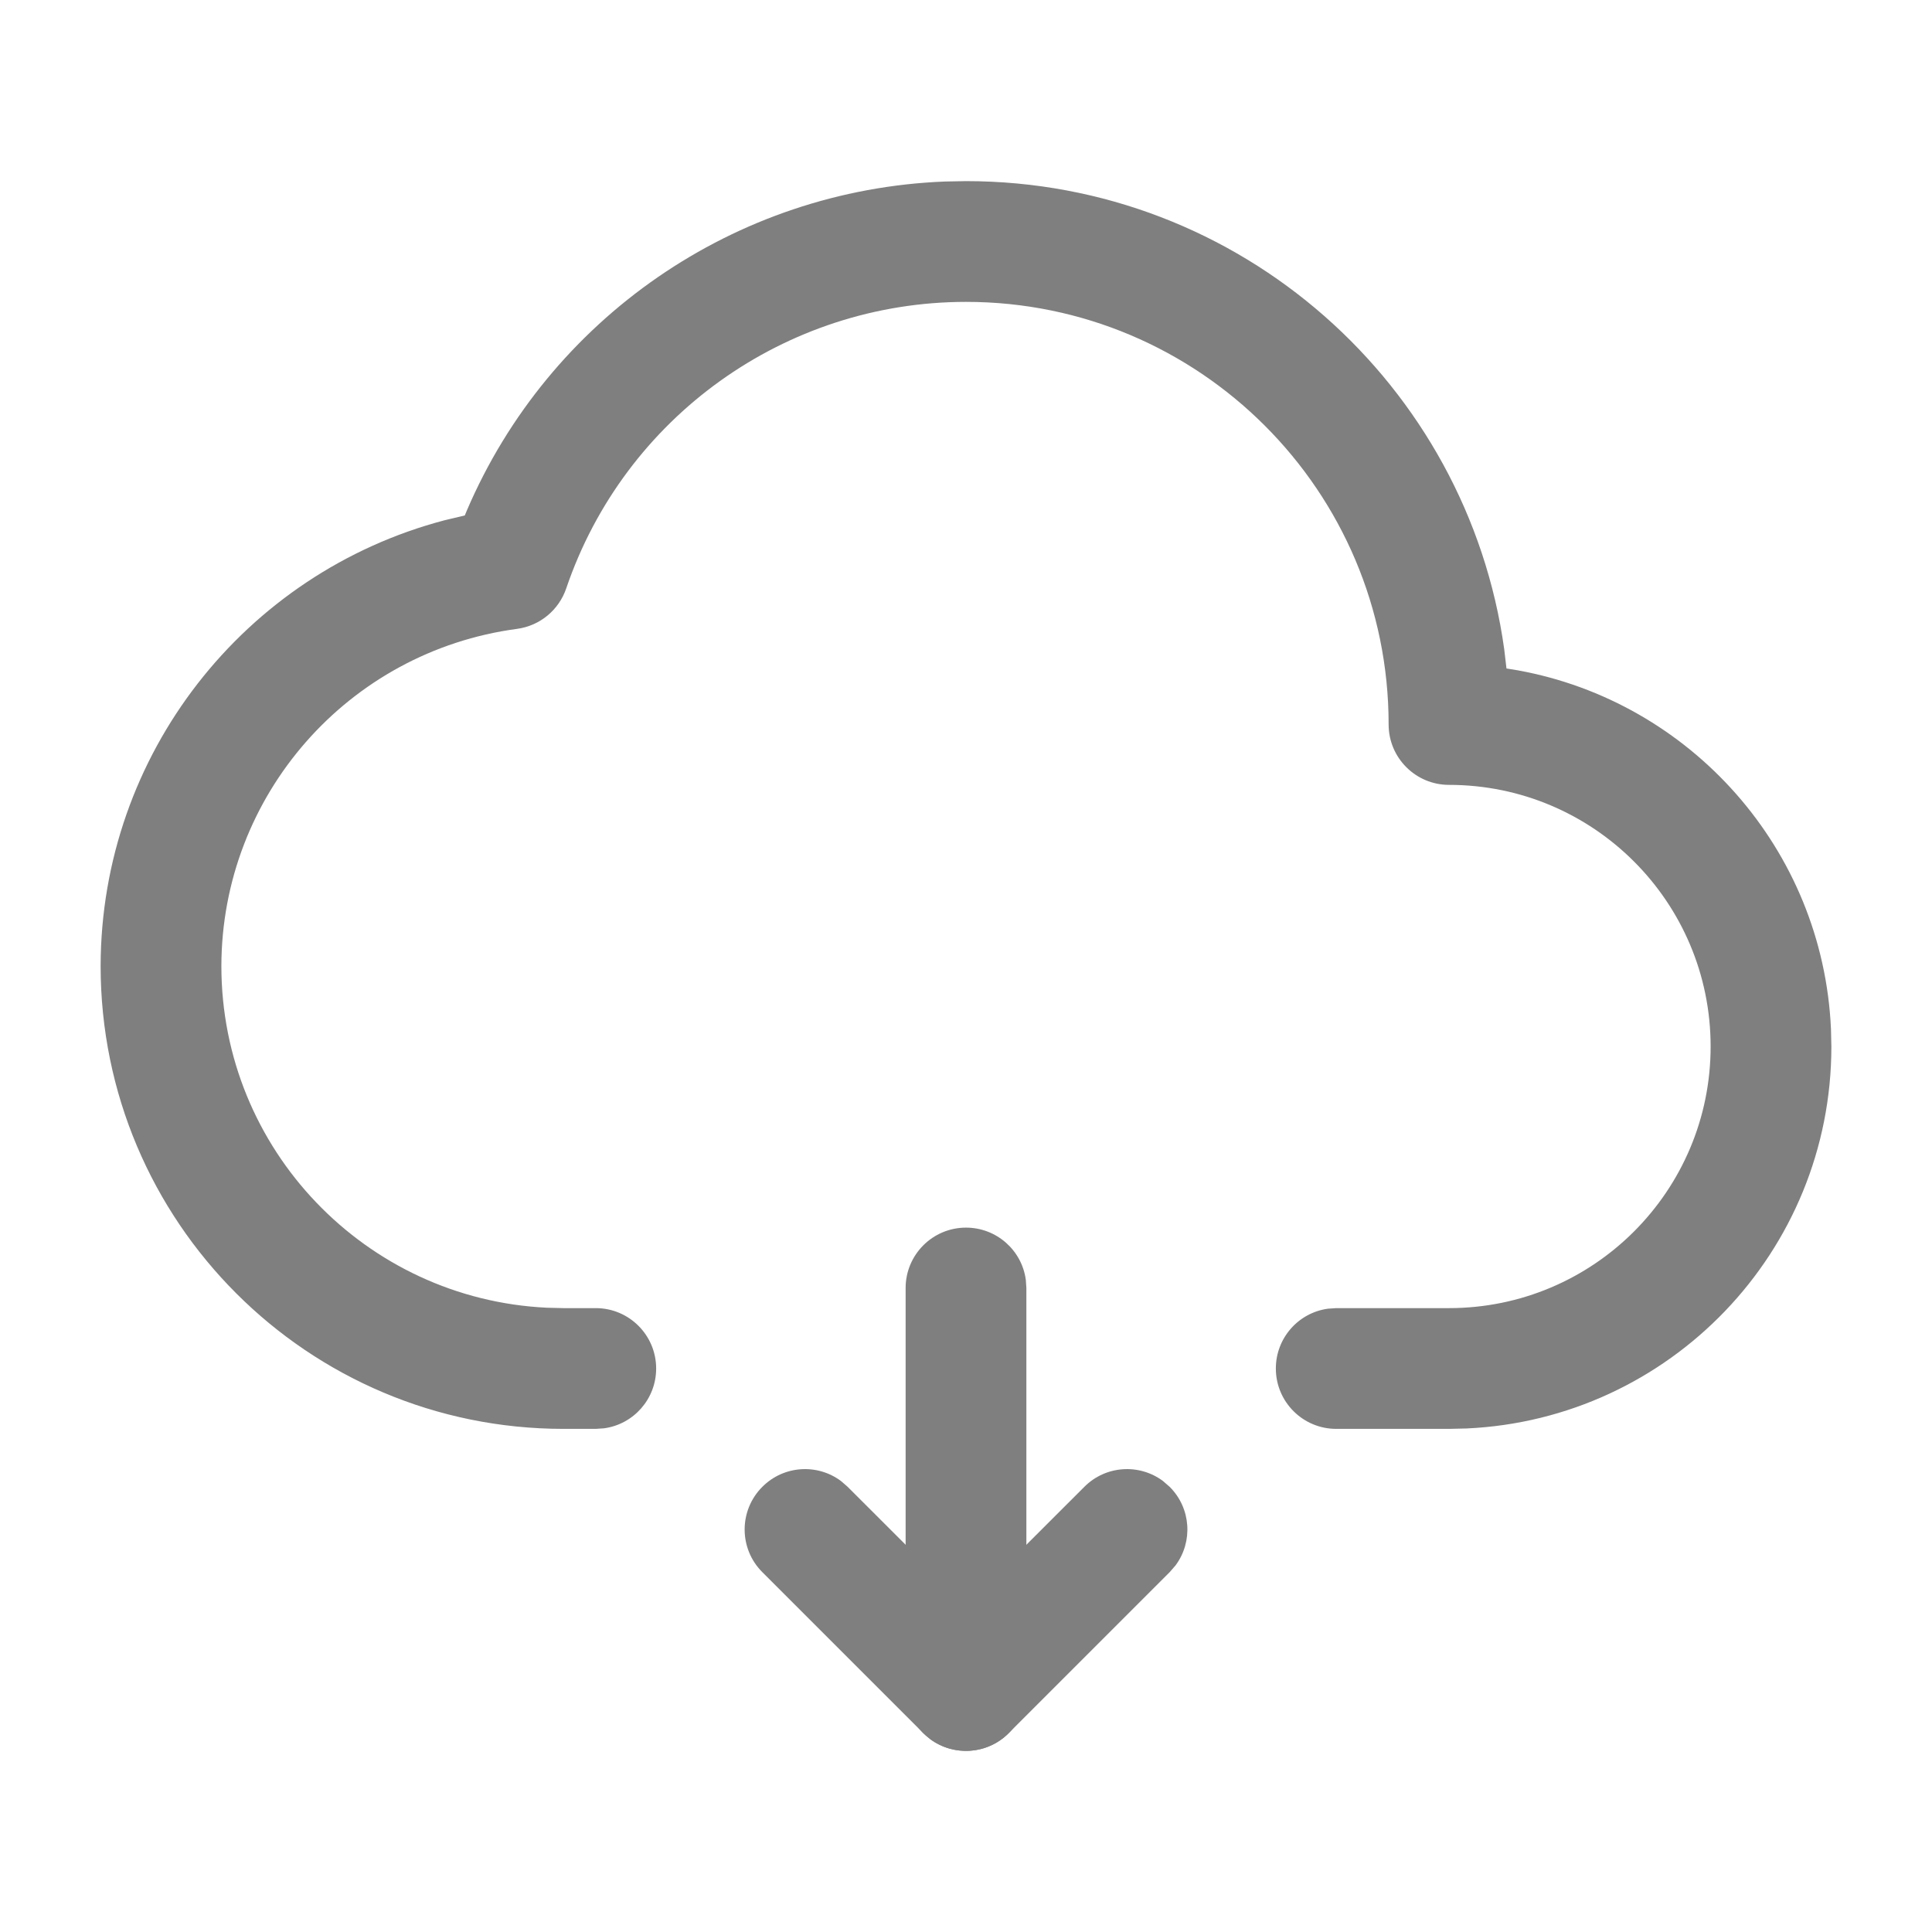 <?xml version="1.0" encoding="UTF-8"?> <svg xmlns="http://www.w3.org/2000/svg" width="24" height="24" viewBox="0 0 24 24" fill="none"> <g opacity="0.5"> <path d="M12 15.25C12.38 15.25 12.694 15.532 12.743 15.898L12.75 16V21C12.75 21.414 12.414 21.75 12 21.75C11.62 21.75 11.306 21.468 11.257 21.102L11.25 21V16C11.25 15.586 11.586 15.25 12 15.25Z" fill="black"></path> <path d="M9.47 18.47C9.736 18.203 10.153 18.179 10.446 18.397L10.53 18.47L12 19.939L13.47 18.47C13.736 18.203 14.153 18.179 14.446 18.397L14.53 18.47C14.797 18.736 14.821 19.153 14.603 19.446L14.53 19.53L12.53 21.53C12.264 21.797 11.847 21.821 11.554 21.603L11.47 21.53L9.47 19.53C9.177 19.237 9.177 18.763 9.47 18.47Z" fill="black"></path> <path d="M12 2.25C15.411 2.25 18.23 4.78 18.686 8.065L18.714 8.304L18.854 8.327C21 8.716 22.645 10.548 22.745 12.783L22.75 13C22.75 15.55 20.74 17.631 18.217 17.745L18 17.75H16.599C16.185 17.75 15.849 17.414 15.849 17C15.849 16.62 16.131 16.306 16.497 16.257L16.599 16.25H18C19.795 16.25 21.25 14.795 21.25 13C21.25 11.205 19.795 9.75 18 9.75C17.586 9.75 17.25 9.414 17.25 9C17.25 6.101 14.899 3.75 12 3.75C9.754 3.751 7.757 5.182 7.034 7.309C6.942 7.579 6.706 7.774 6.423 7.812C4.323 8.093 2.754 9.882 2.75 12C2.75 14.278 4.543 16.138 6.794 16.245L7 16.25H7.401C7.815 16.25 8.151 16.586 8.151 17C8.151 17.38 7.869 17.694 7.503 17.743L7.401 17.75H7C3.824 17.75 1.25 15.176 1.25 11.999C1.255 9.371 3.038 7.117 5.522 6.463L5.774 6.403L5.8 6.34C6.822 3.955 9.13 2.357 11.738 2.255L12 2.25Z" fill="black"></path> </g> </svg> 